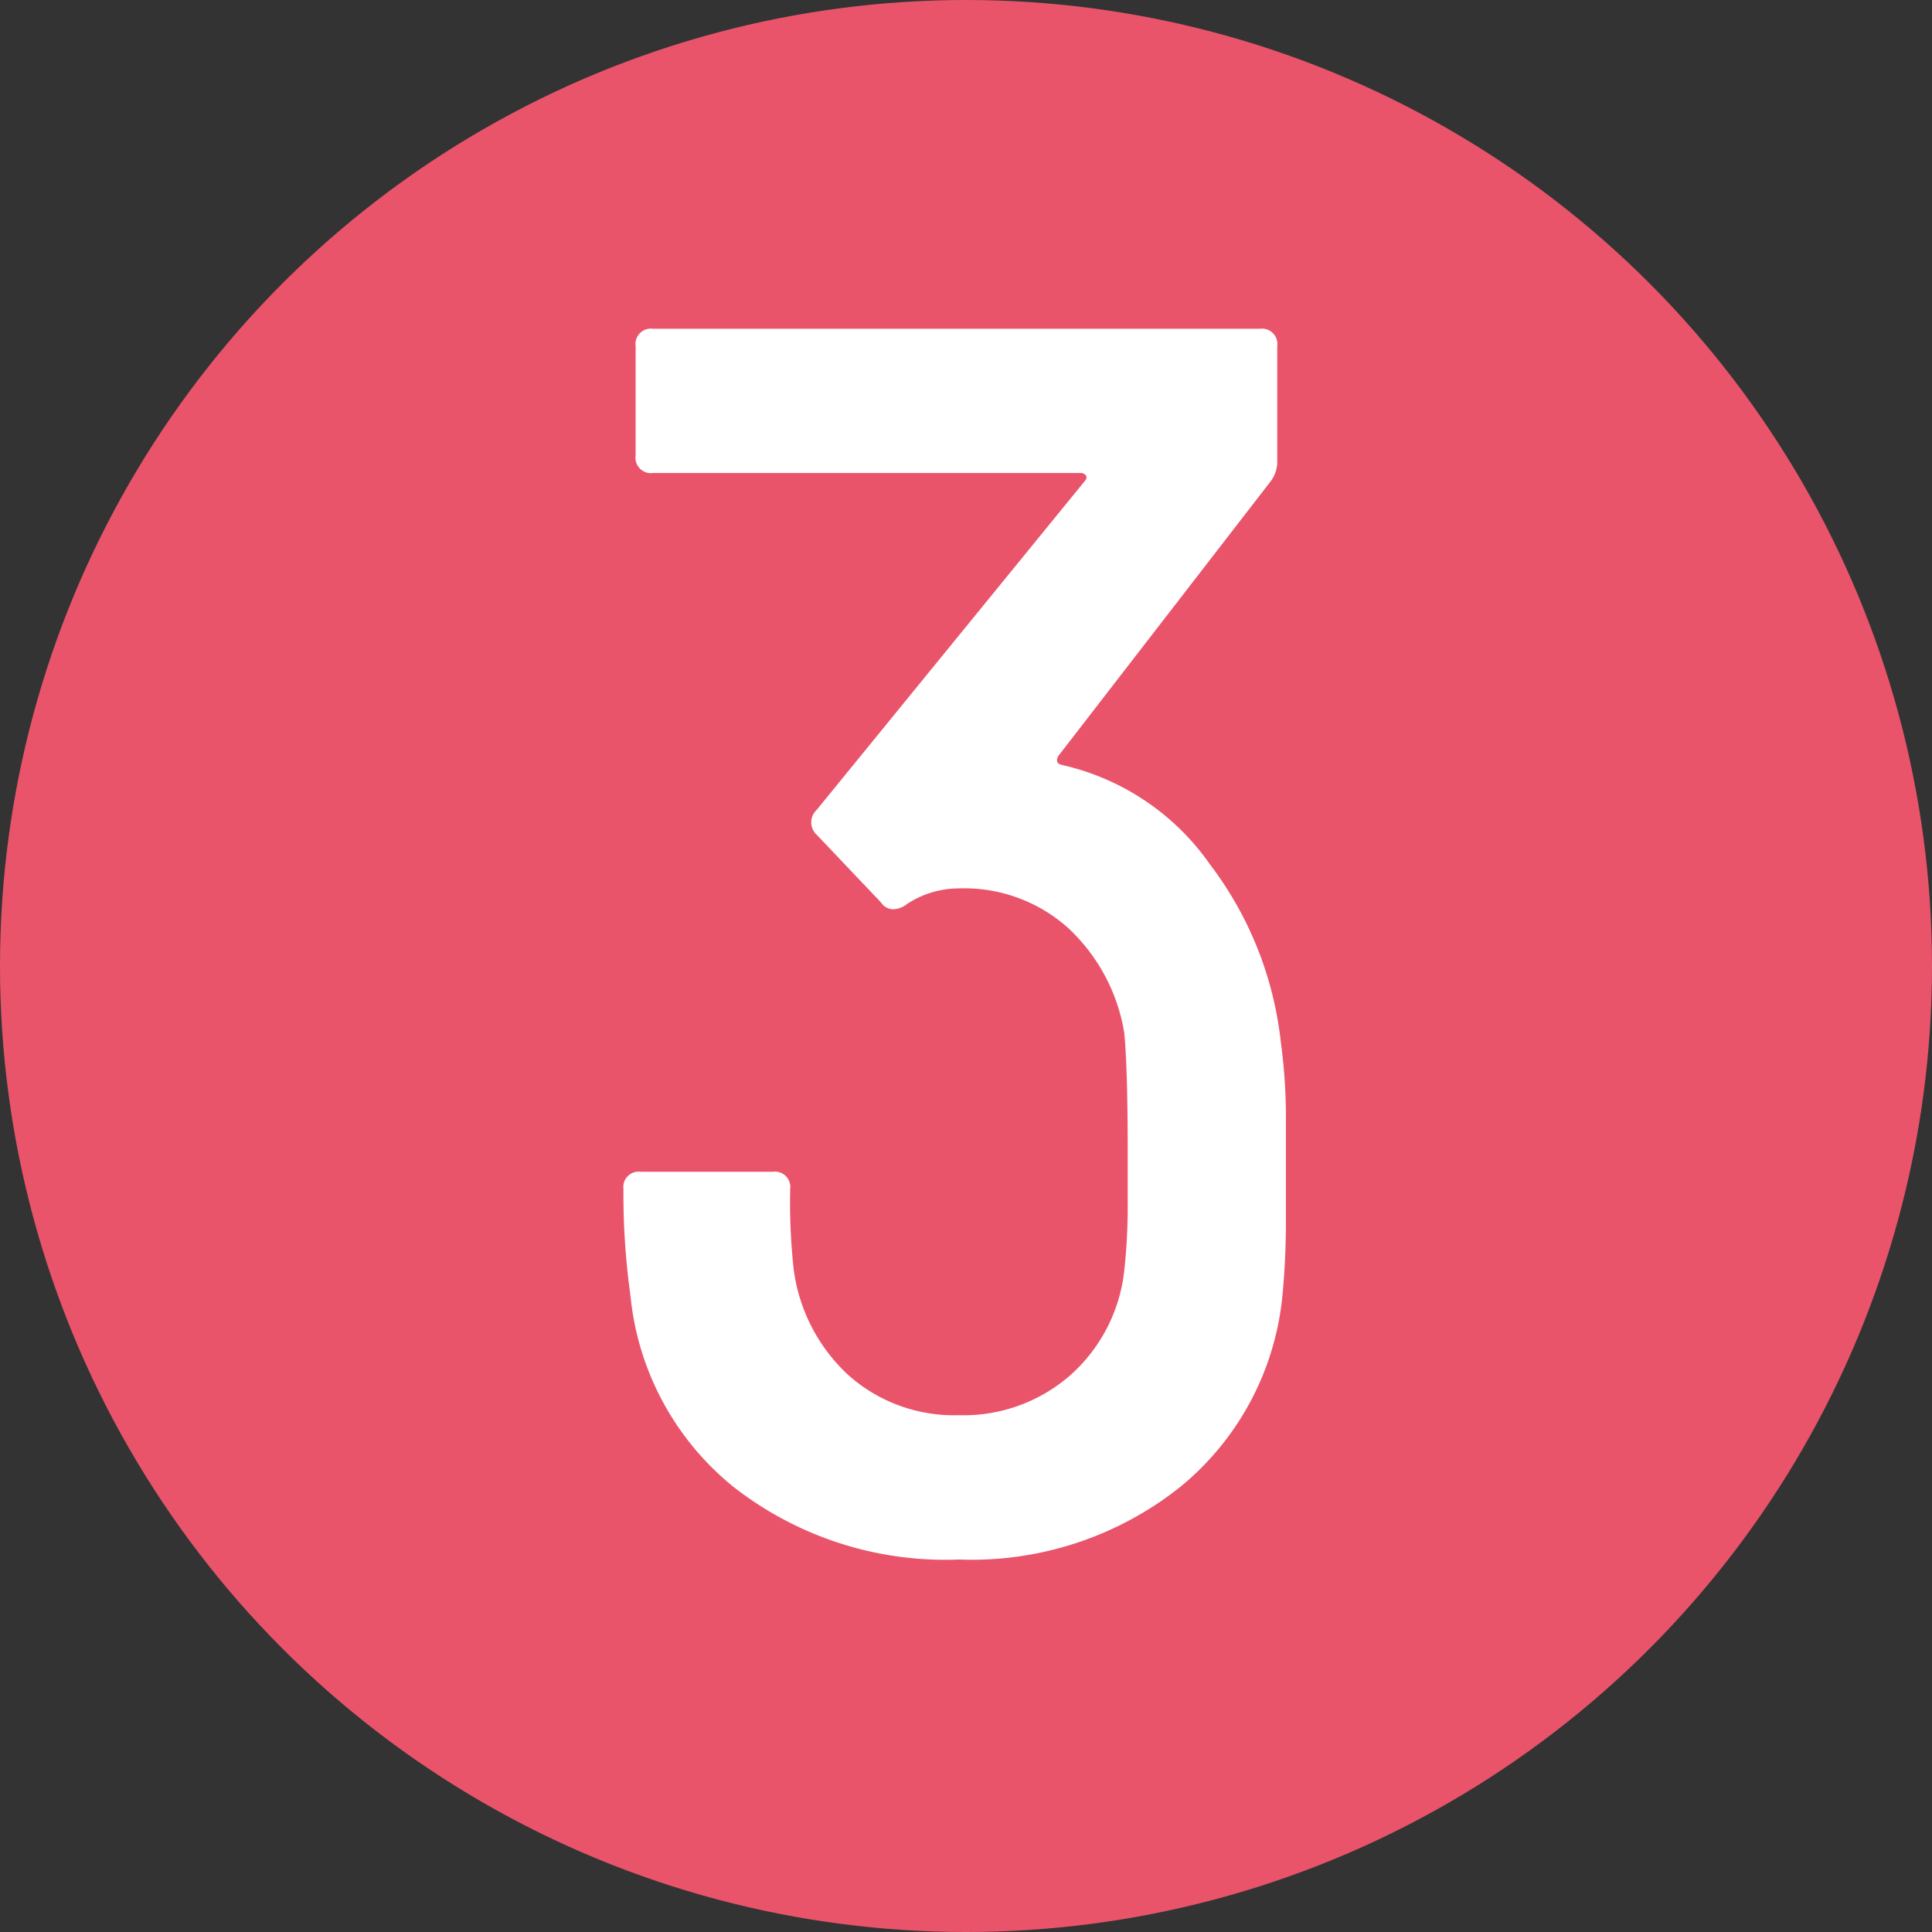 <svg xmlns="http://www.w3.org/2000/svg" width="30" height="30" viewBox="0 0 30 30">
  <rect x="0" y="0" width="30" height="30" fill="#333333" stroke="none"/>
  <g id="Group_4244" data-name="Group 4244" transform="translate(-1382.425 -7351.223)">
    <g id="Group_2274" data-name="Group 2274" transform="translate(1382.425 7351.223)">
      <ellipse id="Ellipse_1336" data-name="Ellipse 1336" cx="15" cy="15" rx="15" ry="15" fill="#e9546b"/>
    </g>
    <path id="Path_2920" data-name="Path 2920" d="M4.968-5.805v.743q0,.607-.054,1.175a4.381,4.381,0,0,1-1.58,2.97A5.2,5.2,0,0,1-.108.216,5.339,5.339,0,0,1-3.618-.918a4.361,4.361,0,0,1-1.593-2.97,11.319,11.319,0,0,1-.108-1.647.239.239,0,0,1,.27-.27H-3a.239.239,0,0,1,.27.27,9.528,9.528,0,0,0,.054,1.242,2.708,2.708,0,0,0,.851,1.647,2.465,2.465,0,0,0,1.714.621A2.514,2.514,0,0,0,1.62-2.646a2.538,2.538,0,0,0,.837-1.62,9.245,9.245,0,0,0,.054-1.066v-.742q0-1.35-.054-1.89a2.852,2.852,0,0,0-.864-1.62,2.416,2.416,0,0,0-1.7-.621,1.471,1.471,0,0,0-.81.243.359.359,0,0,1-.216.081.234.234,0,0,1-.189-.108l-1-1.053a.261.261,0,0,1,0-.378l4.158-5.1q.054-.054.027-.094a.091.091,0,0,0-.081-.041H-4.86a.239.239,0,0,1-.27-.27v-1.7a.239.239,0,0,1,.27-.27H4.563a.239.239,0,0,1,.27.27v1.782a.5.5,0,0,1-.108.324L1.431-12.258q-.054.108.054.135A3.834,3.834,0,0,1,3.794-10.57,5.542,5.542,0,0,1,4.887-7.83a8.812,8.812,0,0,1,.081,1.242Z" transform="translate(1397.425 7375.223)" fill="#fff"/>
  </g>
</svg>
